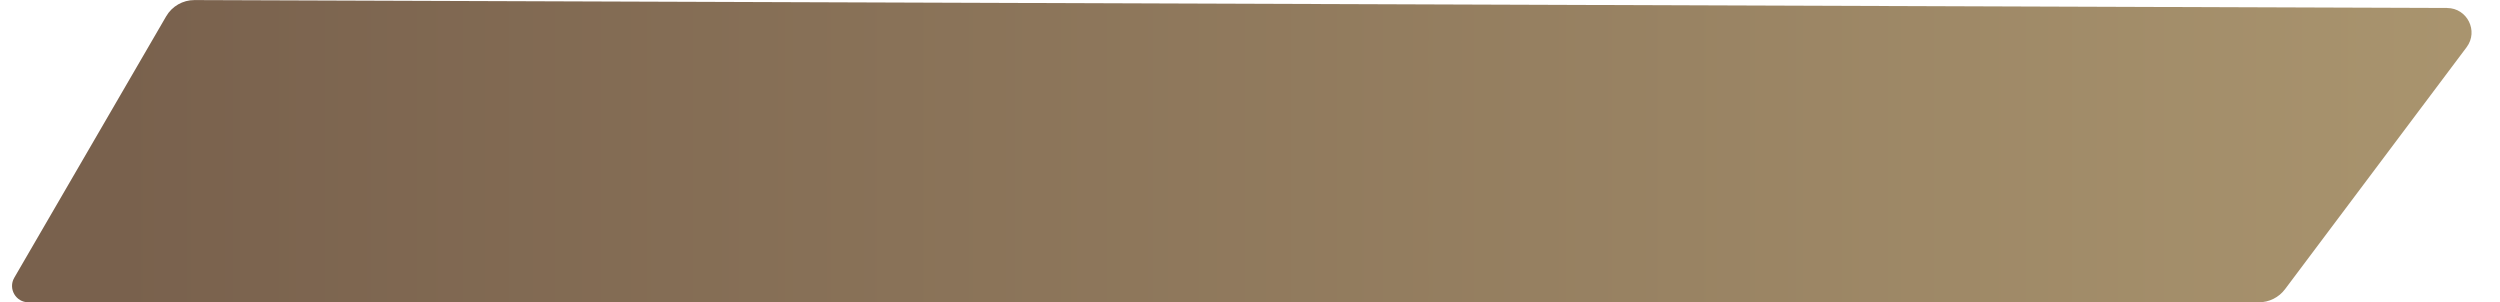 <?xml version="1.0" encoding="UTF-8"?> <svg xmlns="http://www.w3.org/2000/svg" width="306" height="37" viewBox="0 0 306 37" fill="none"><path d="M1.746 33.995L20.339 1.998C21.057 0.762 22.381 0.003 23.811 0.008L299.524 0.979C301.992 0.988 303.394 3.806 301.913 5.78L279.684 35.401C278.928 36.408 277.743 37 276.485 37H3.475C1.933 37 0.971 35.328 1.746 33.995Z" fill="url(#paint0_linear_2350_2174)"></path><defs><linearGradient id="paint0_linear_2350_2174" x1="301.465" y1="19.085" x2="14.464" y2="19.085" gradientUnits="userSpaceOnUse"><stop stop-color="#A9946E"></stop><stop offset="1" stop-color="#79614D"></stop></linearGradient></defs></svg> 